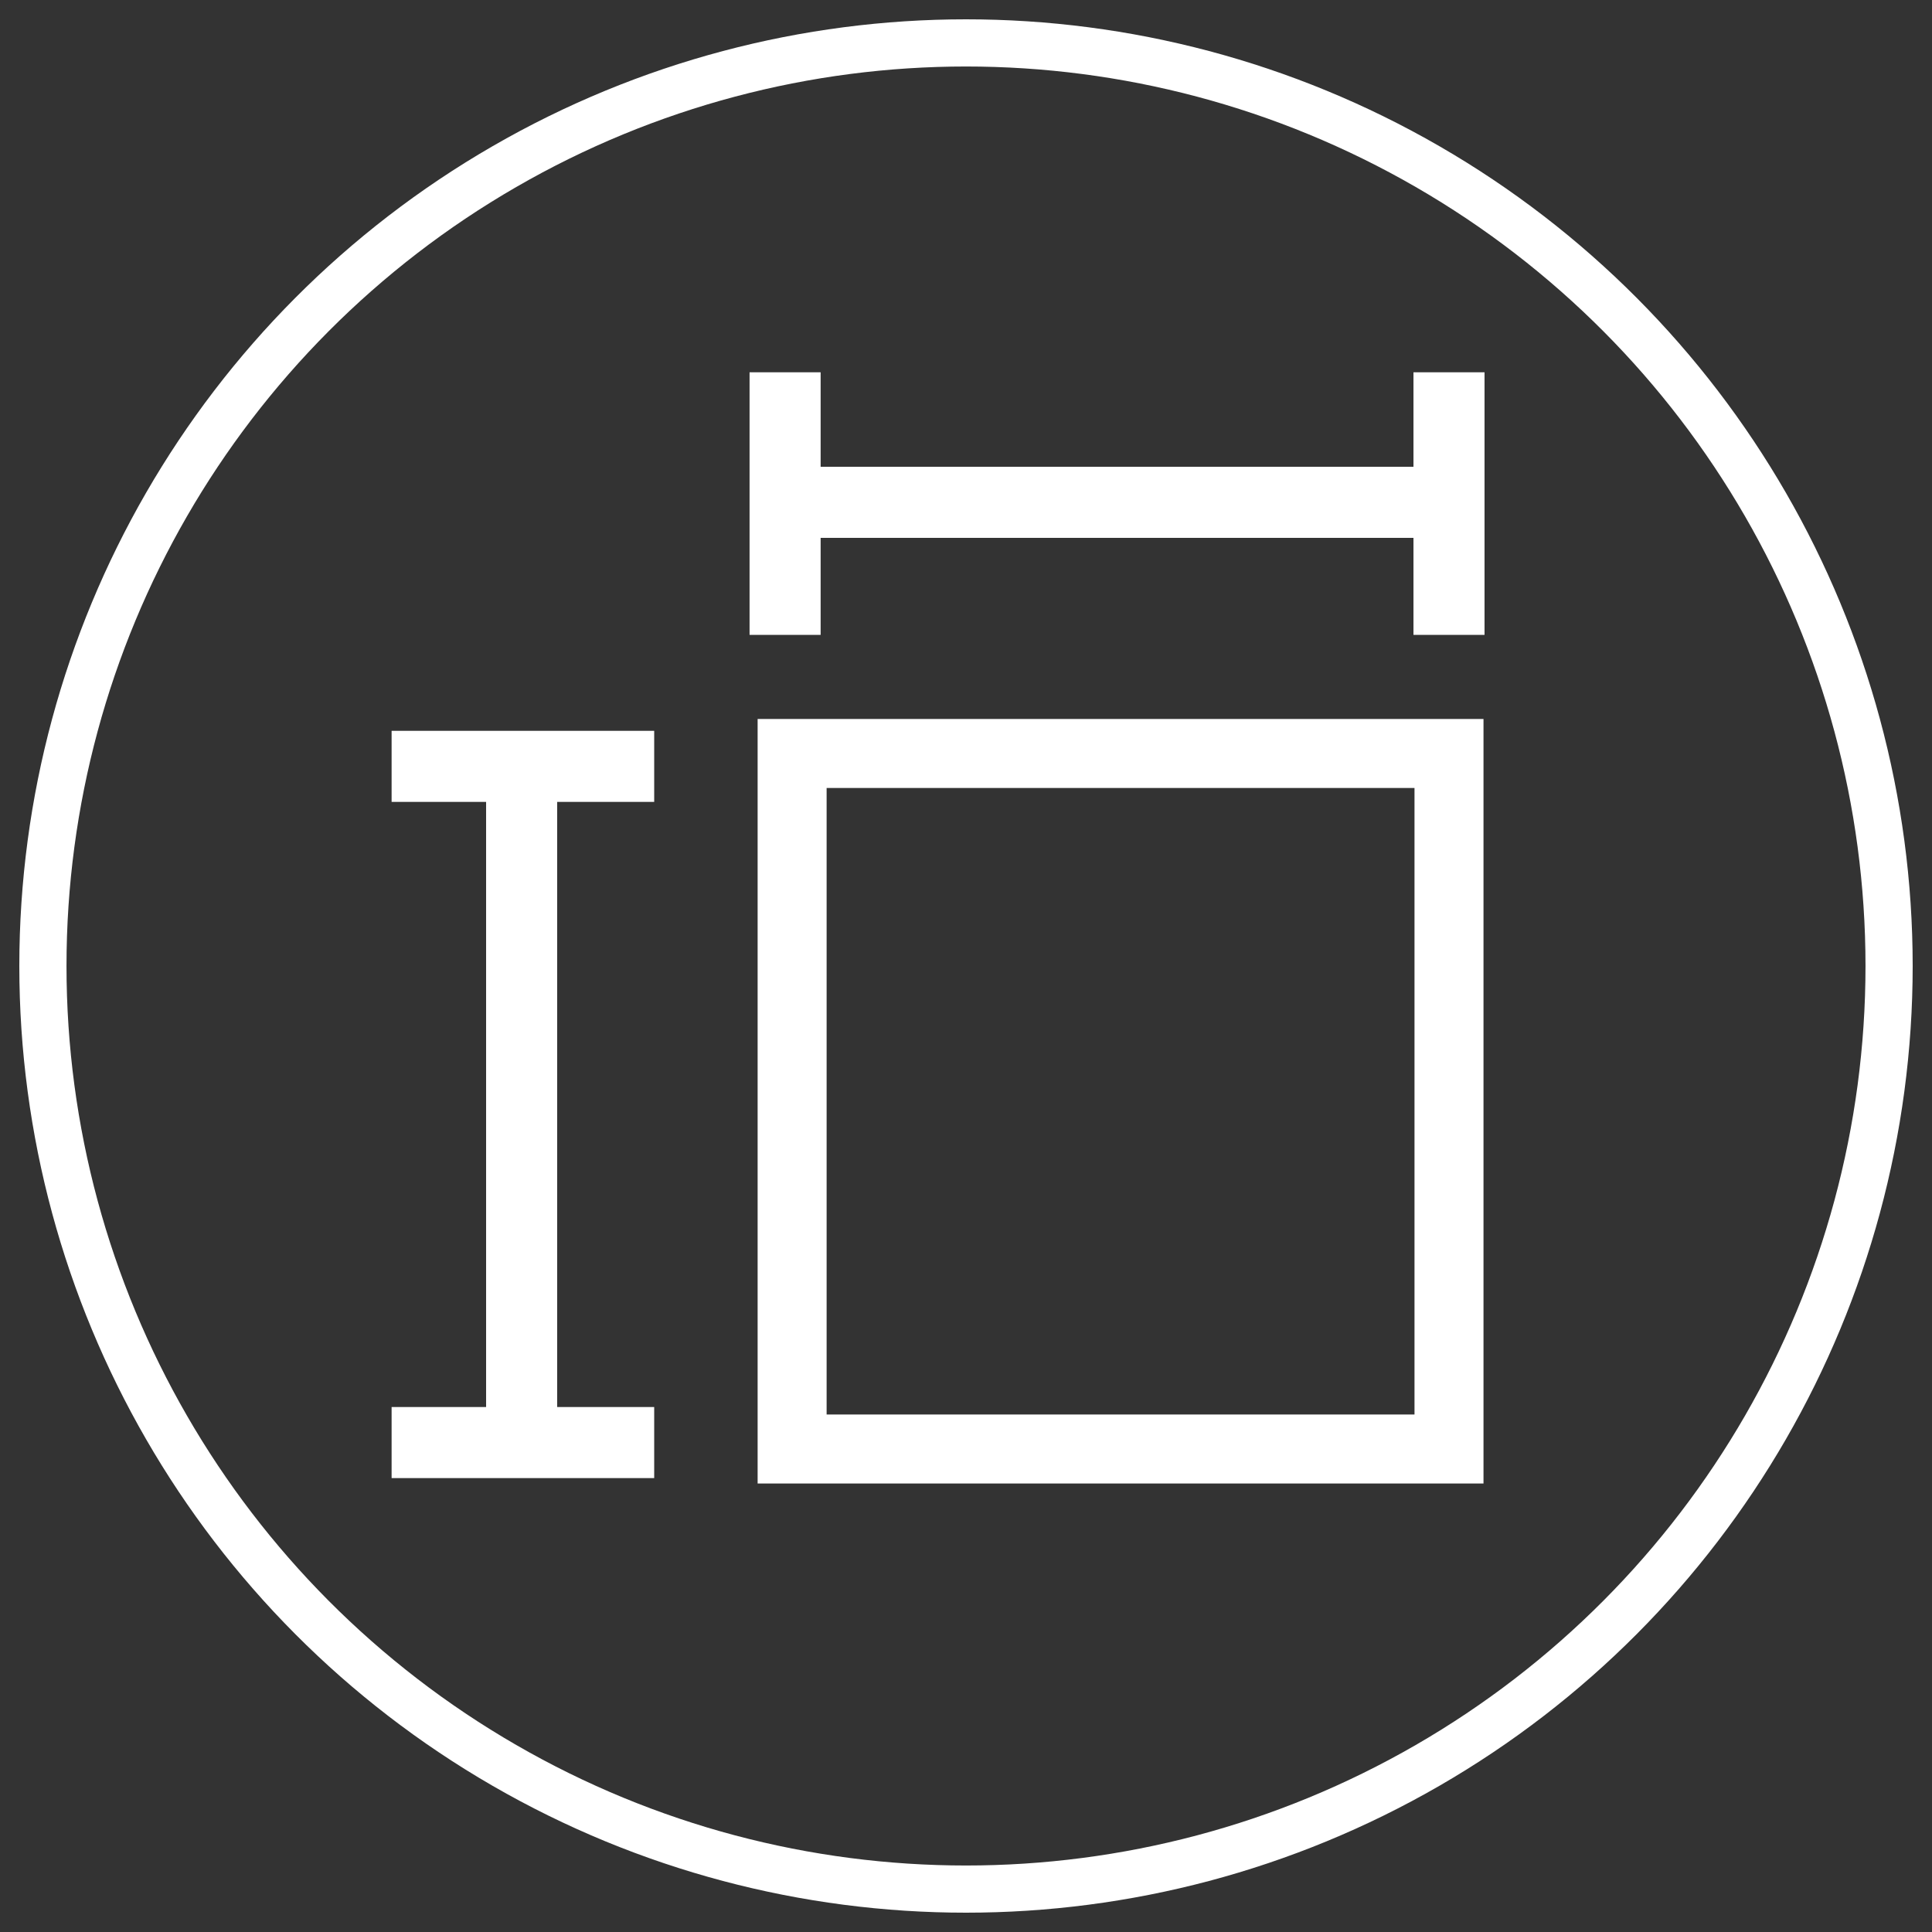 <?xml version="1.0" encoding="UTF-8"?>
<svg width="129px" height="129px" viewBox="0 0 129 129" version="1.1" xmlns="http://www.w3.org/2000/svg" xmlns:xlink="http://www.w3.org/1999/xlink">
    <rect x="0" y="0" width="129" height="129" fill="#333333" stroke="none"/>
    <!-- Generator: Sketch 57.1 (83088) - https://sketch.com -->
    <title>chapter/considerations/white</title>
    <desc>Created with Sketch.</desc>
    <g id="chapter/considerations/white" stroke="none" stroke-width="1" fill="none" fill-rule="evenodd">
        <g id="icon-considerations-black" transform="translate(1, 1)" stroke="#FFFFFF">
            <g id="Layer_1" transform="translate(26.8, 25.22)">
                <g id="Group-3">
                    <rect id="Rectangle" stroke-width="4.607" x="25.09" y="24.09" width="43.86" height="46.44"></rect>
                    <g id="Group-2" transform="translate(0, 23.8)" stroke-width="3.455">
                        <path d="M14.153,0.505 L14.153,1.795 L0.075,1.795 L0.075,0.505 L14.153,0.505 Z M14.153,1.795 L14.153,0.505 L0.075,0.505 L0.075,1.795 L14.153,1.795 Z" id="Path-2"></path>
                        <path d="M14.153,45.655 L14.153,46.945 L0.075,46.945 L0.075,45.655 L14.153,45.655 Z M14.153,46.945 L0.075,46.945 L0.075,45.655 L14.153,45.655 L14.153,46.945 Z" id="Path-2"></path>
                        <path d="M6.385,1.15 L7.675,1.15 L7.675,46.3 L6.385,46.3 L6.385,1.15 Z M7.675,1.15 L6.385,1.15 L6.385,46.3 L7.675,46.3 L7.675,1.15 Z" id="Path-2"></path>
                    </g>
                    <g id="Group" transform="translate(47.03, 7.79) rotate(90) translate(-47.03, -7.79) translate(39.53, -15.71)" stroke-width="3.455">
                        <path d="M14.153,0.935 L14.153,2.225 L0.075,2.225 L0.075,0.935 L14.153,0.935 Z M14.153,2.225 L0.075,2.225 L0.075,0.935 L14.153,0.935 L14.153,2.225 Z" id="Path-2"></path>
                        <path d="M14.153,45.264 L14.153,46.554 L0.075,46.554 L0.075,45.264 L14.153,45.264 Z M14.153,46.554 L0.075,46.554 L0.075,45.264 L14.153,45.264 L14.153,46.554 Z" id="Path-2"></path>
                        <path d="M6.385,1.58 L7.675,1.58 L7.675,45.909 L6.385,45.909 L6.385,1.58 Z M7.675,1.58 L7.675,45.909 L6.385,45.909 L6.385,1.58 L7.675,1.58 Z" id="Path-2"></path>
                    </g>
                </g>
            </g>
            <circle id="Oval" stroke-width="3.15" cx="63.5" cy="63.5" r="61.635"></circle>
        </g>
    </g>
</svg>